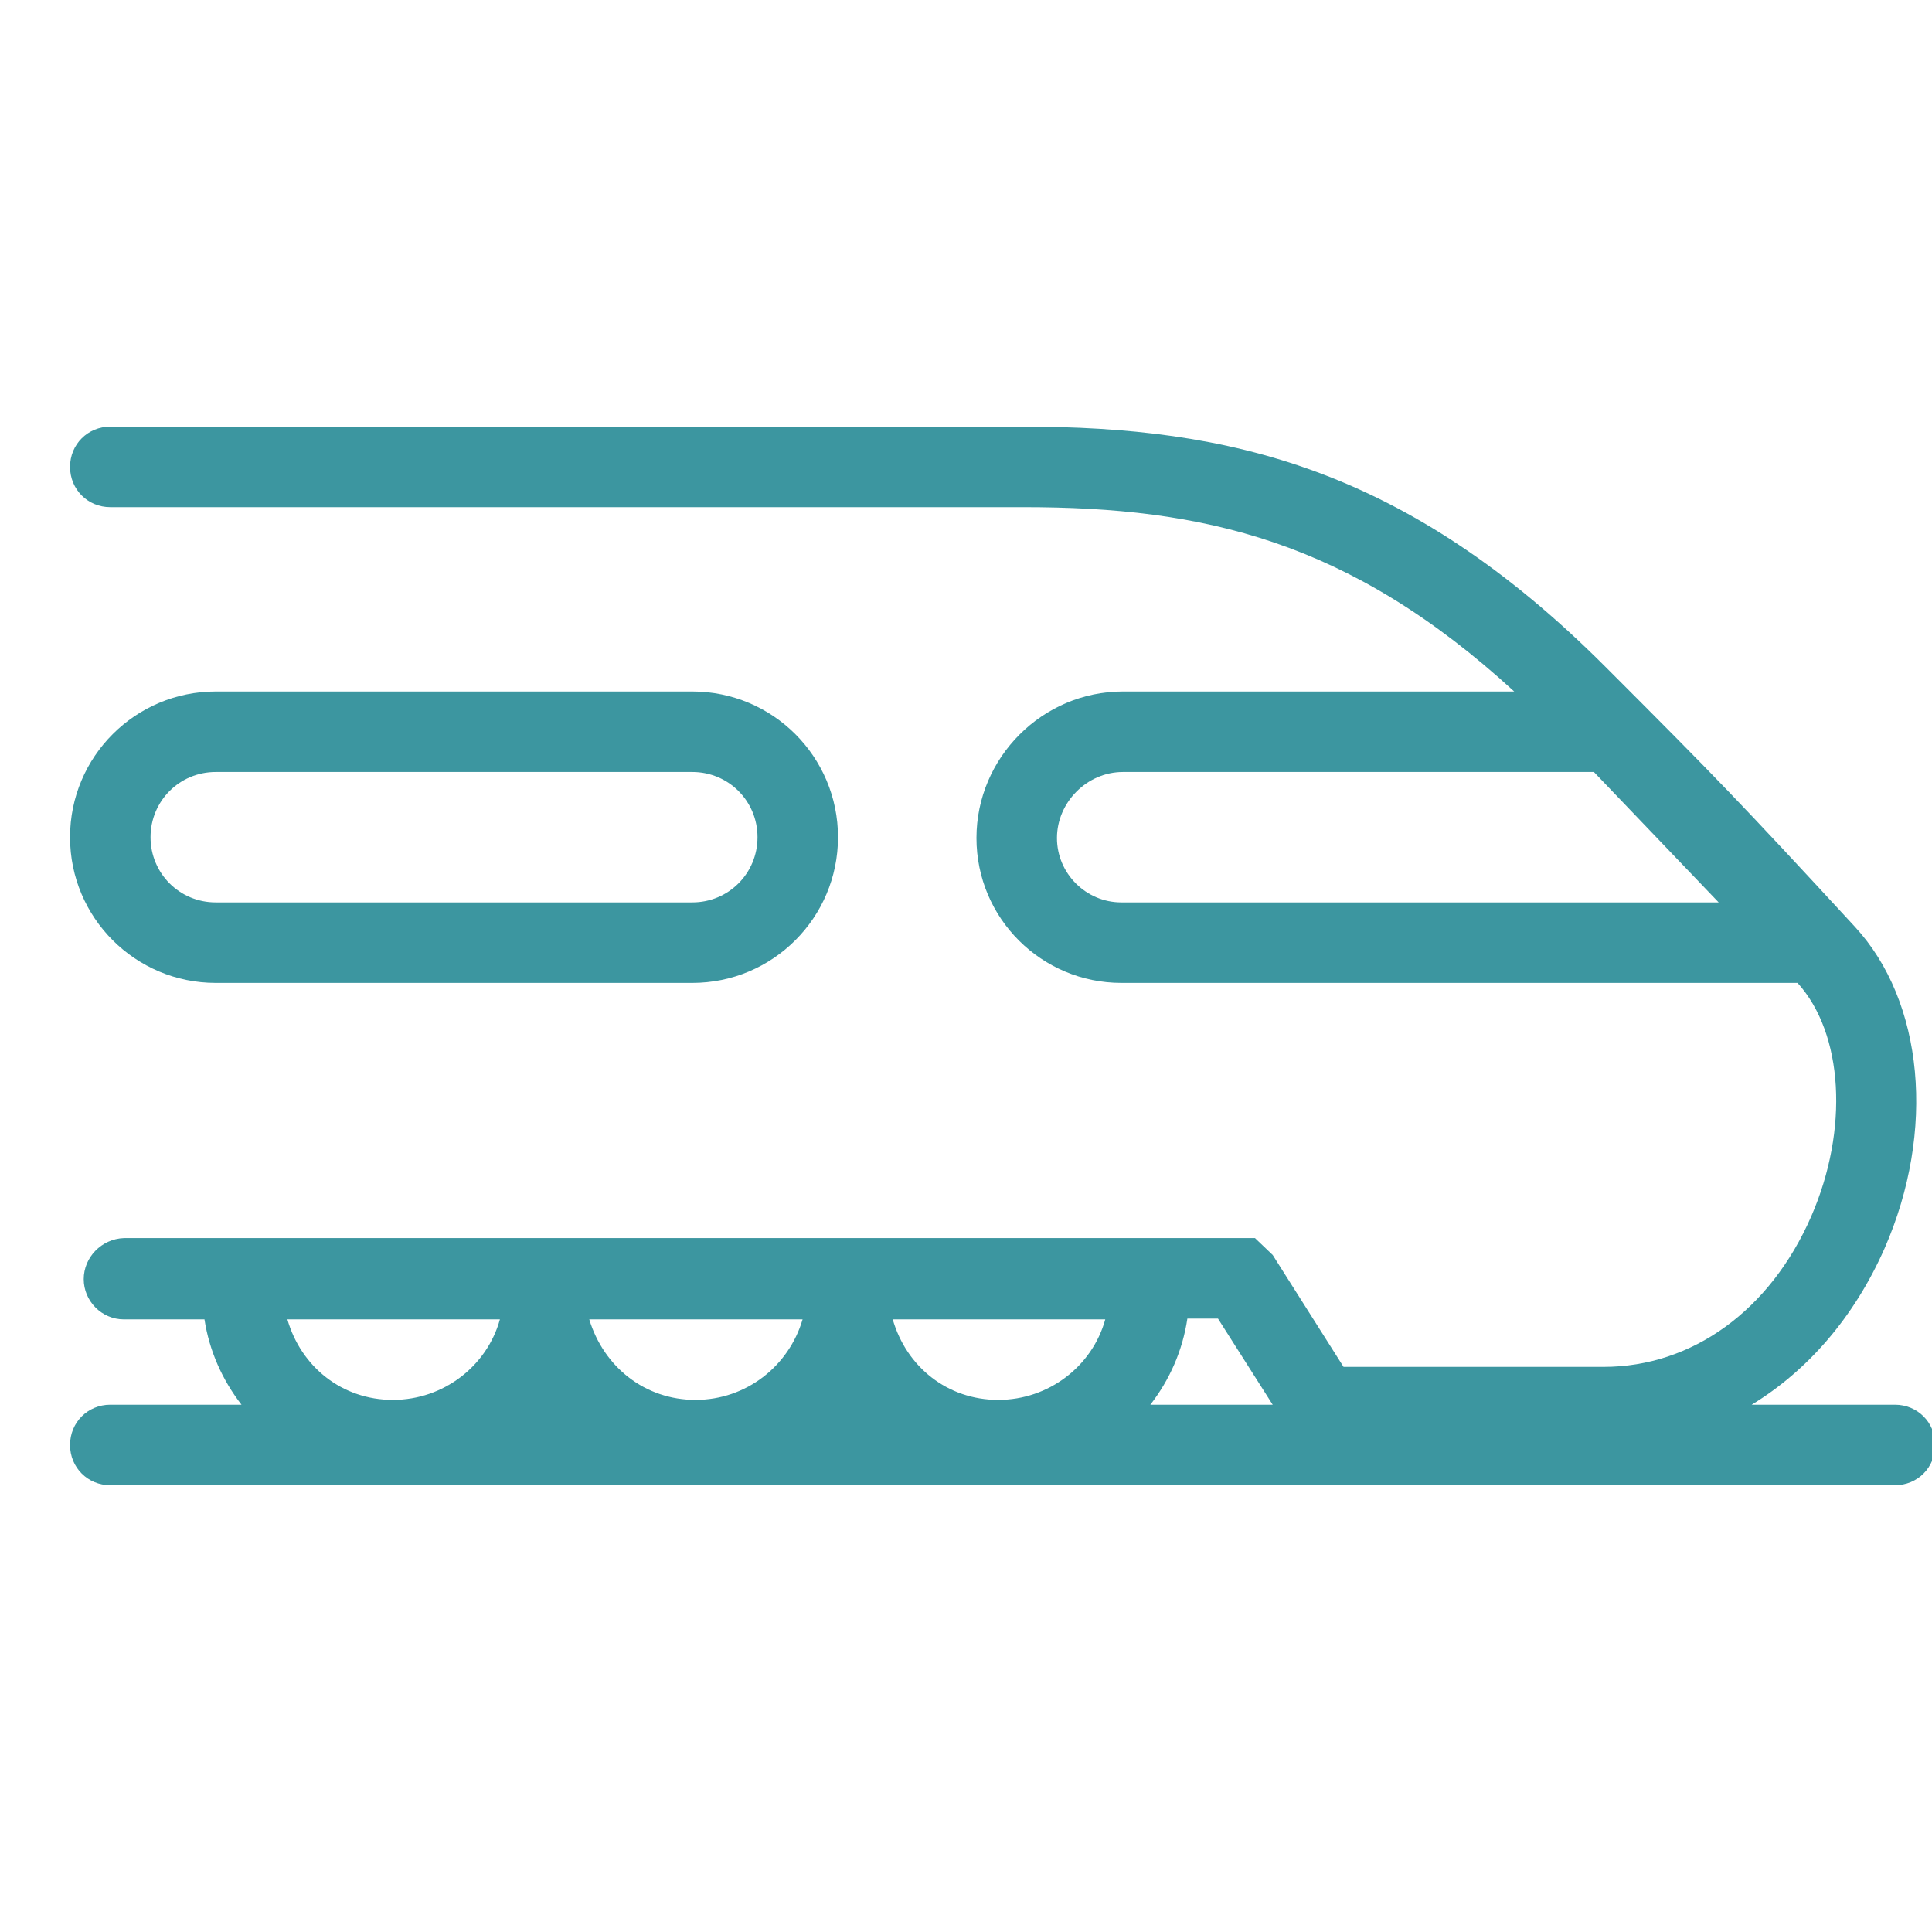 <?xml version="1.0" encoding="UTF-8"?><svg id="Ebene_2" xmlns="http://www.w3.org/2000/svg" xmlns:xlink="http://www.w3.org/1999/xlink" viewBox="0 0 24 24"><defs><style>.cls-1{fill:#3c96a0;}.cls-2{clip-path:url(#clippath);}.cls-3{fill:none;}</style><clipPath id="clippath"><rect class="cls-3" width="24" height="24"/></clipPath></defs><g id="Ebene_1-2"><g class="cls-2"><path class="cls-1" d="m2.68,12.21h5.92c1,0,1.81-.81,1.81-1.81s-.81-1.81-1.81-1.81H2.68c-1,0-1.81.81-1.81,1.81s.81,1.81,1.81,1.81Zm0-2.62h5.92c.45,0,.81.36.81.81s-.36.81-.81.81H2.68c-.45,0-.81-.36-.81-.81s.36-.81.81-.81Z"/><path class="cls-1" d="m23.54,17.45h-1.78c.69-.42,1.27-1.08,1.65-1.94.64-1.46.49-3.07-.37-4-1.42-1.54-1.74-1.87-3.1-3.23-2.47-2.47-4.67-2.98-7.23-2.98H1.37c-.28,0-.5.22-.5.5s.22.5.5.5h11.35c2.22,0,4.04.41,6.09,2.29h-4.86c-1,0-1.82.82-1.82,1.82s.81,1.8,1.8,1.8h8.4c.57.63.64,1.82.17,2.9-.51,1.17-1.48,1.87-2.58,1.87h-3.23l-.88-1.39-.22-.21H1.54c-.28.01-.5.24-.5.51s.22.5.5.5h1c.06.39.22.75.46,1.06h-1.63c-.28,0-.5.22-.5.5s.22.5.5.5h22.17c.28,0,.5-.22.5-.5s-.22-.5-.5-.5Zm-9.61-6.24c-.44,0-.8-.36-.8-.8s.37-.82.82-.82h5.85l1.55,1.62h-7.43.01Zm1.88,6.24h-1.52c.24-.31.4-.67.46-1.07h.38l.68,1.07Zm-2.08-1.06c-.16.58-.7,1-1.33,1s-1.14-.41-1.31-1h2.64Zm-3.76,0c-.17.58-.7,1-1.33,1s-1.14-.41-1.32-1h2.65Zm-3.76,0c-.16.58-.7,1-1.33,1s-1.14-.41-1.31-1h2.64Z"/></g></g></svg>